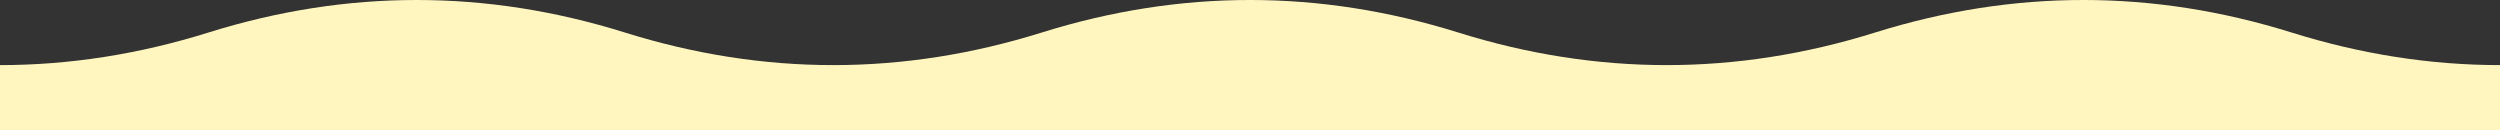 <svg xmlns="http://www.w3.org/2000/svg" width="1536" height="80" viewBox="0 0 1536 80">
  <rect x="0" y="0" width="1536" height="80" fill="#333333" stroke="none"/>
  <path id="wave_1_" data-name="wave (1)" d="M0,40q64,0,128-20,128-40,256,0,64,20,128,20T640,20q128-40,256,0,64,20,128,20t128-20q128-40,256,0,64,20,128,20V80H0Z" fill="#fff6bf"/>
</svg>
